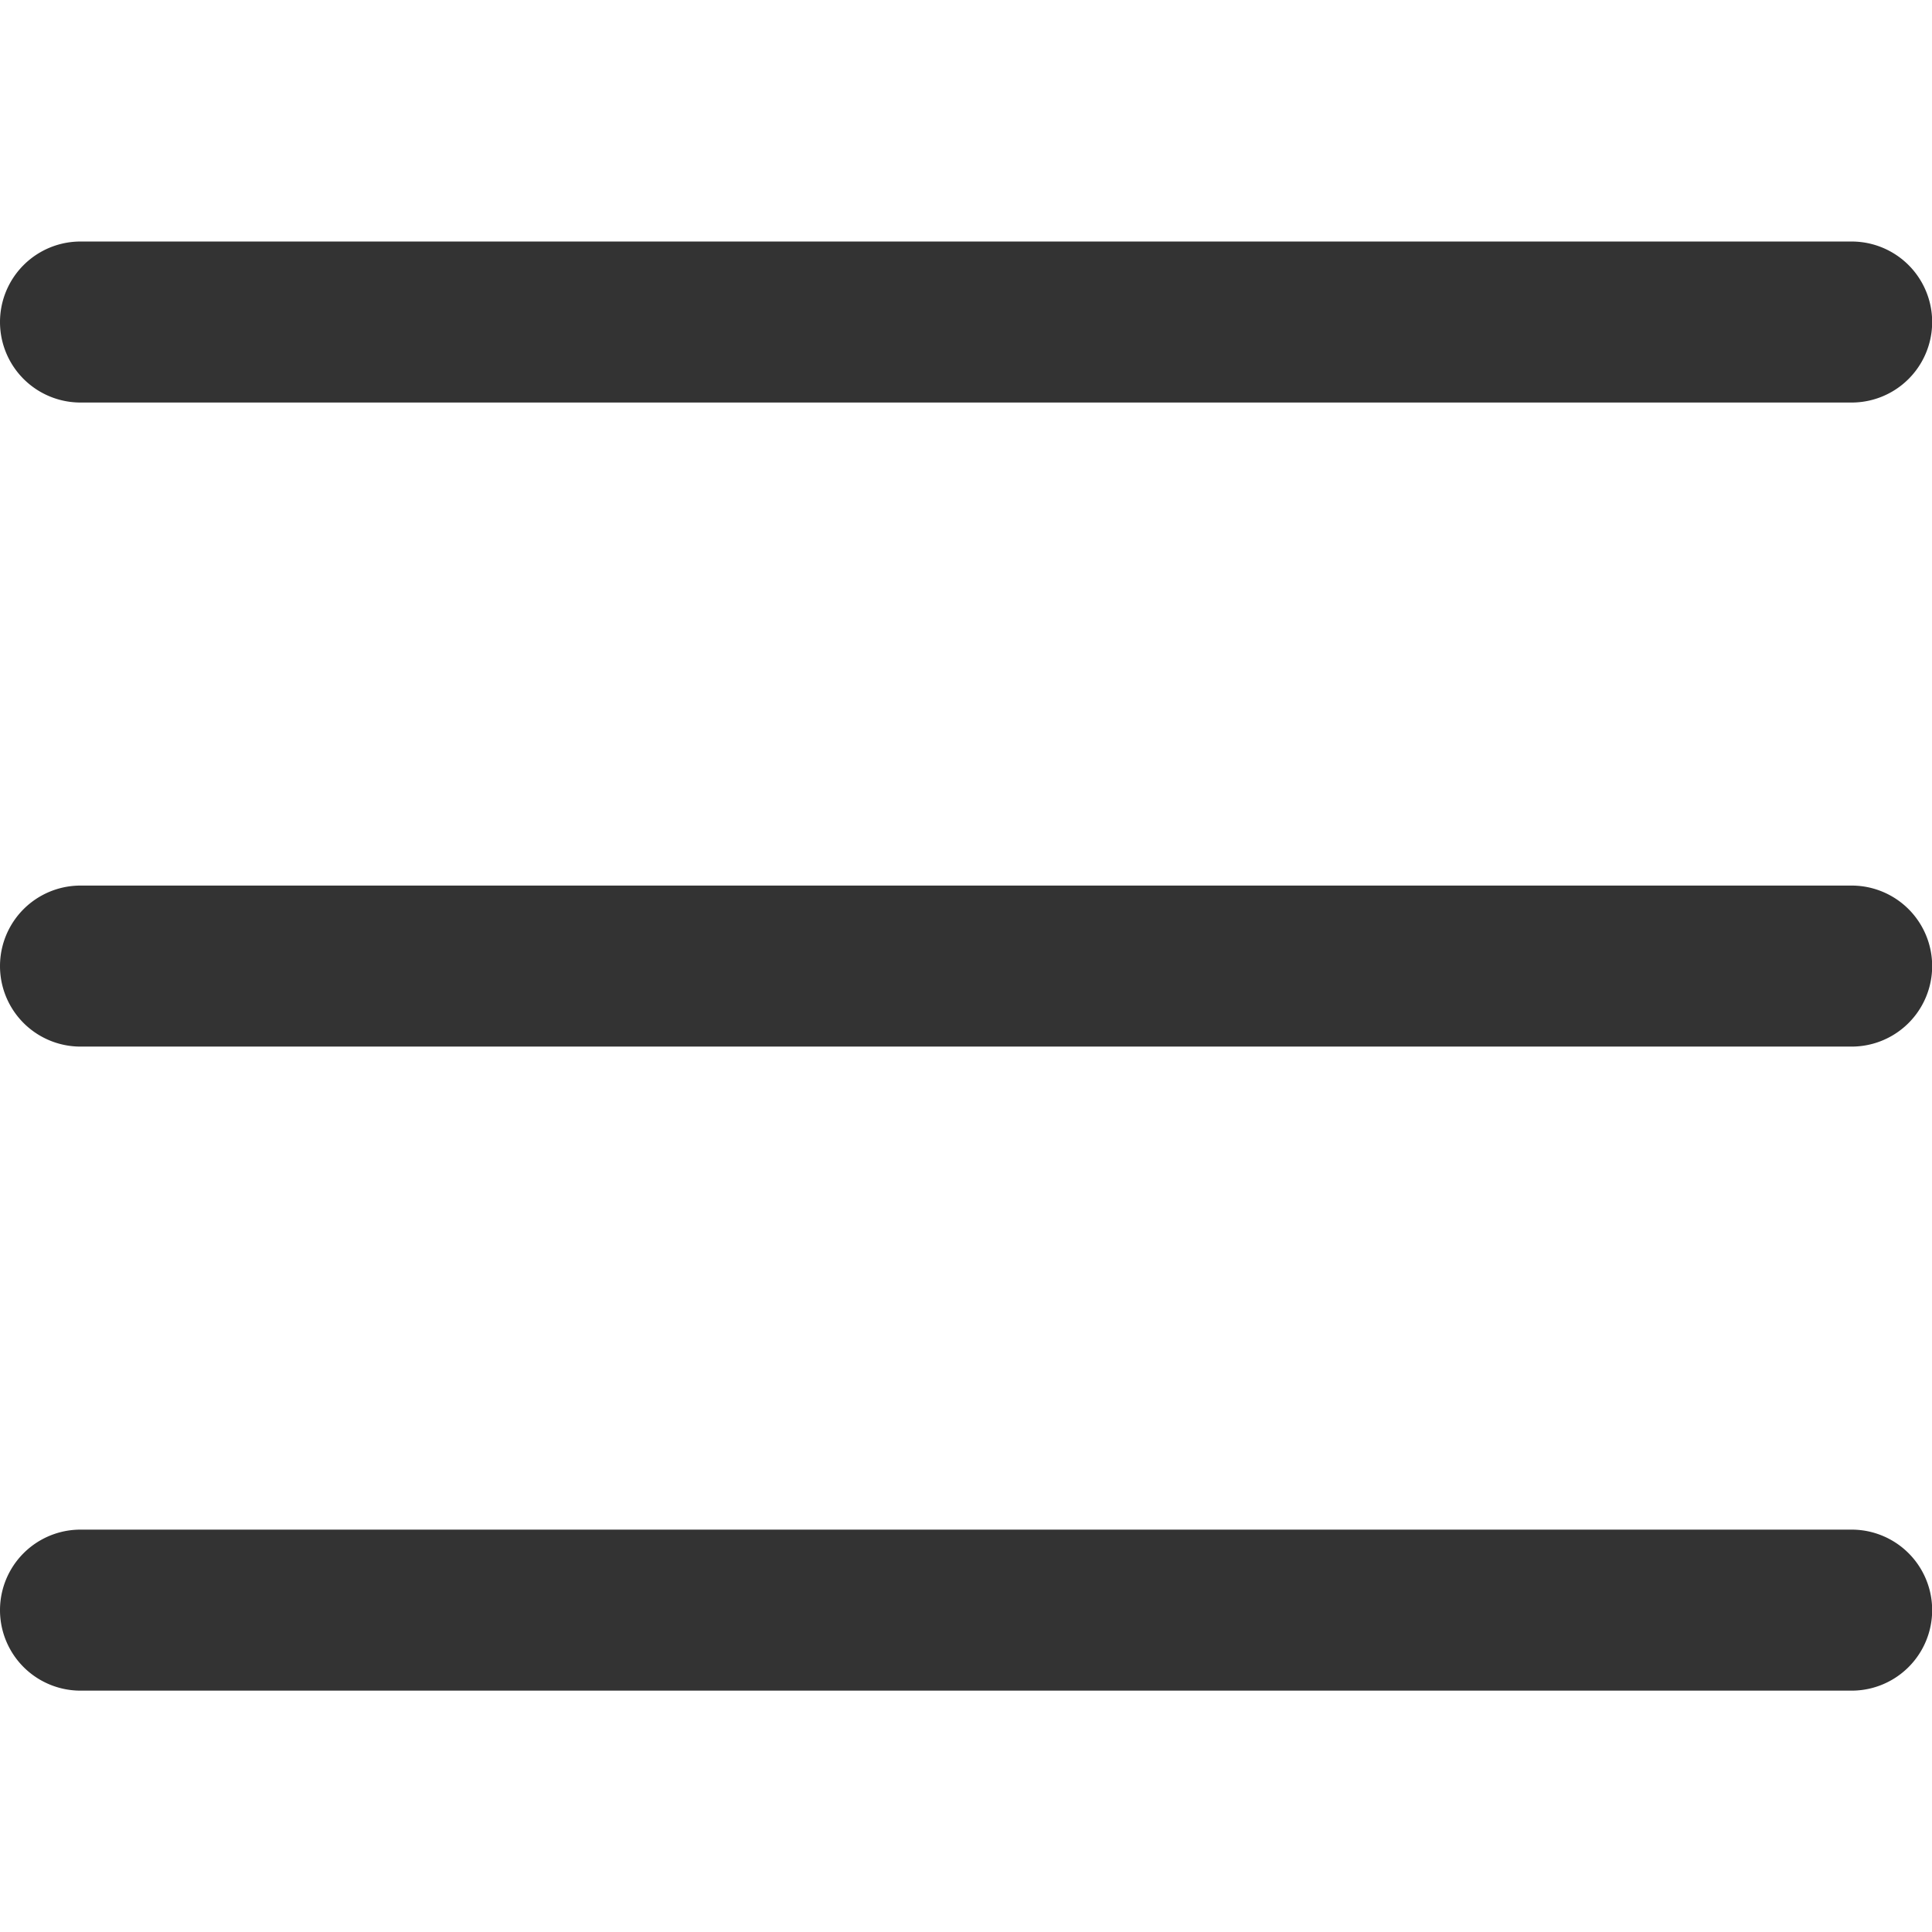 <svg data-name="レイヤー 1" xmlns="http://www.w3.org/2000/svg" width="23.998" height="24"><path d="M23 5H1a1 1 0 0 1 0-2h22a1 1 0 0 1 0 2zm0 8H1a1 1 0 0 1 0-2h22a1 1 0 0 1 0 2zm0 8H1a1 1 0 0 1 0-2h22a1 1 0 0 1 0 2z" fill="#333"/></svg>